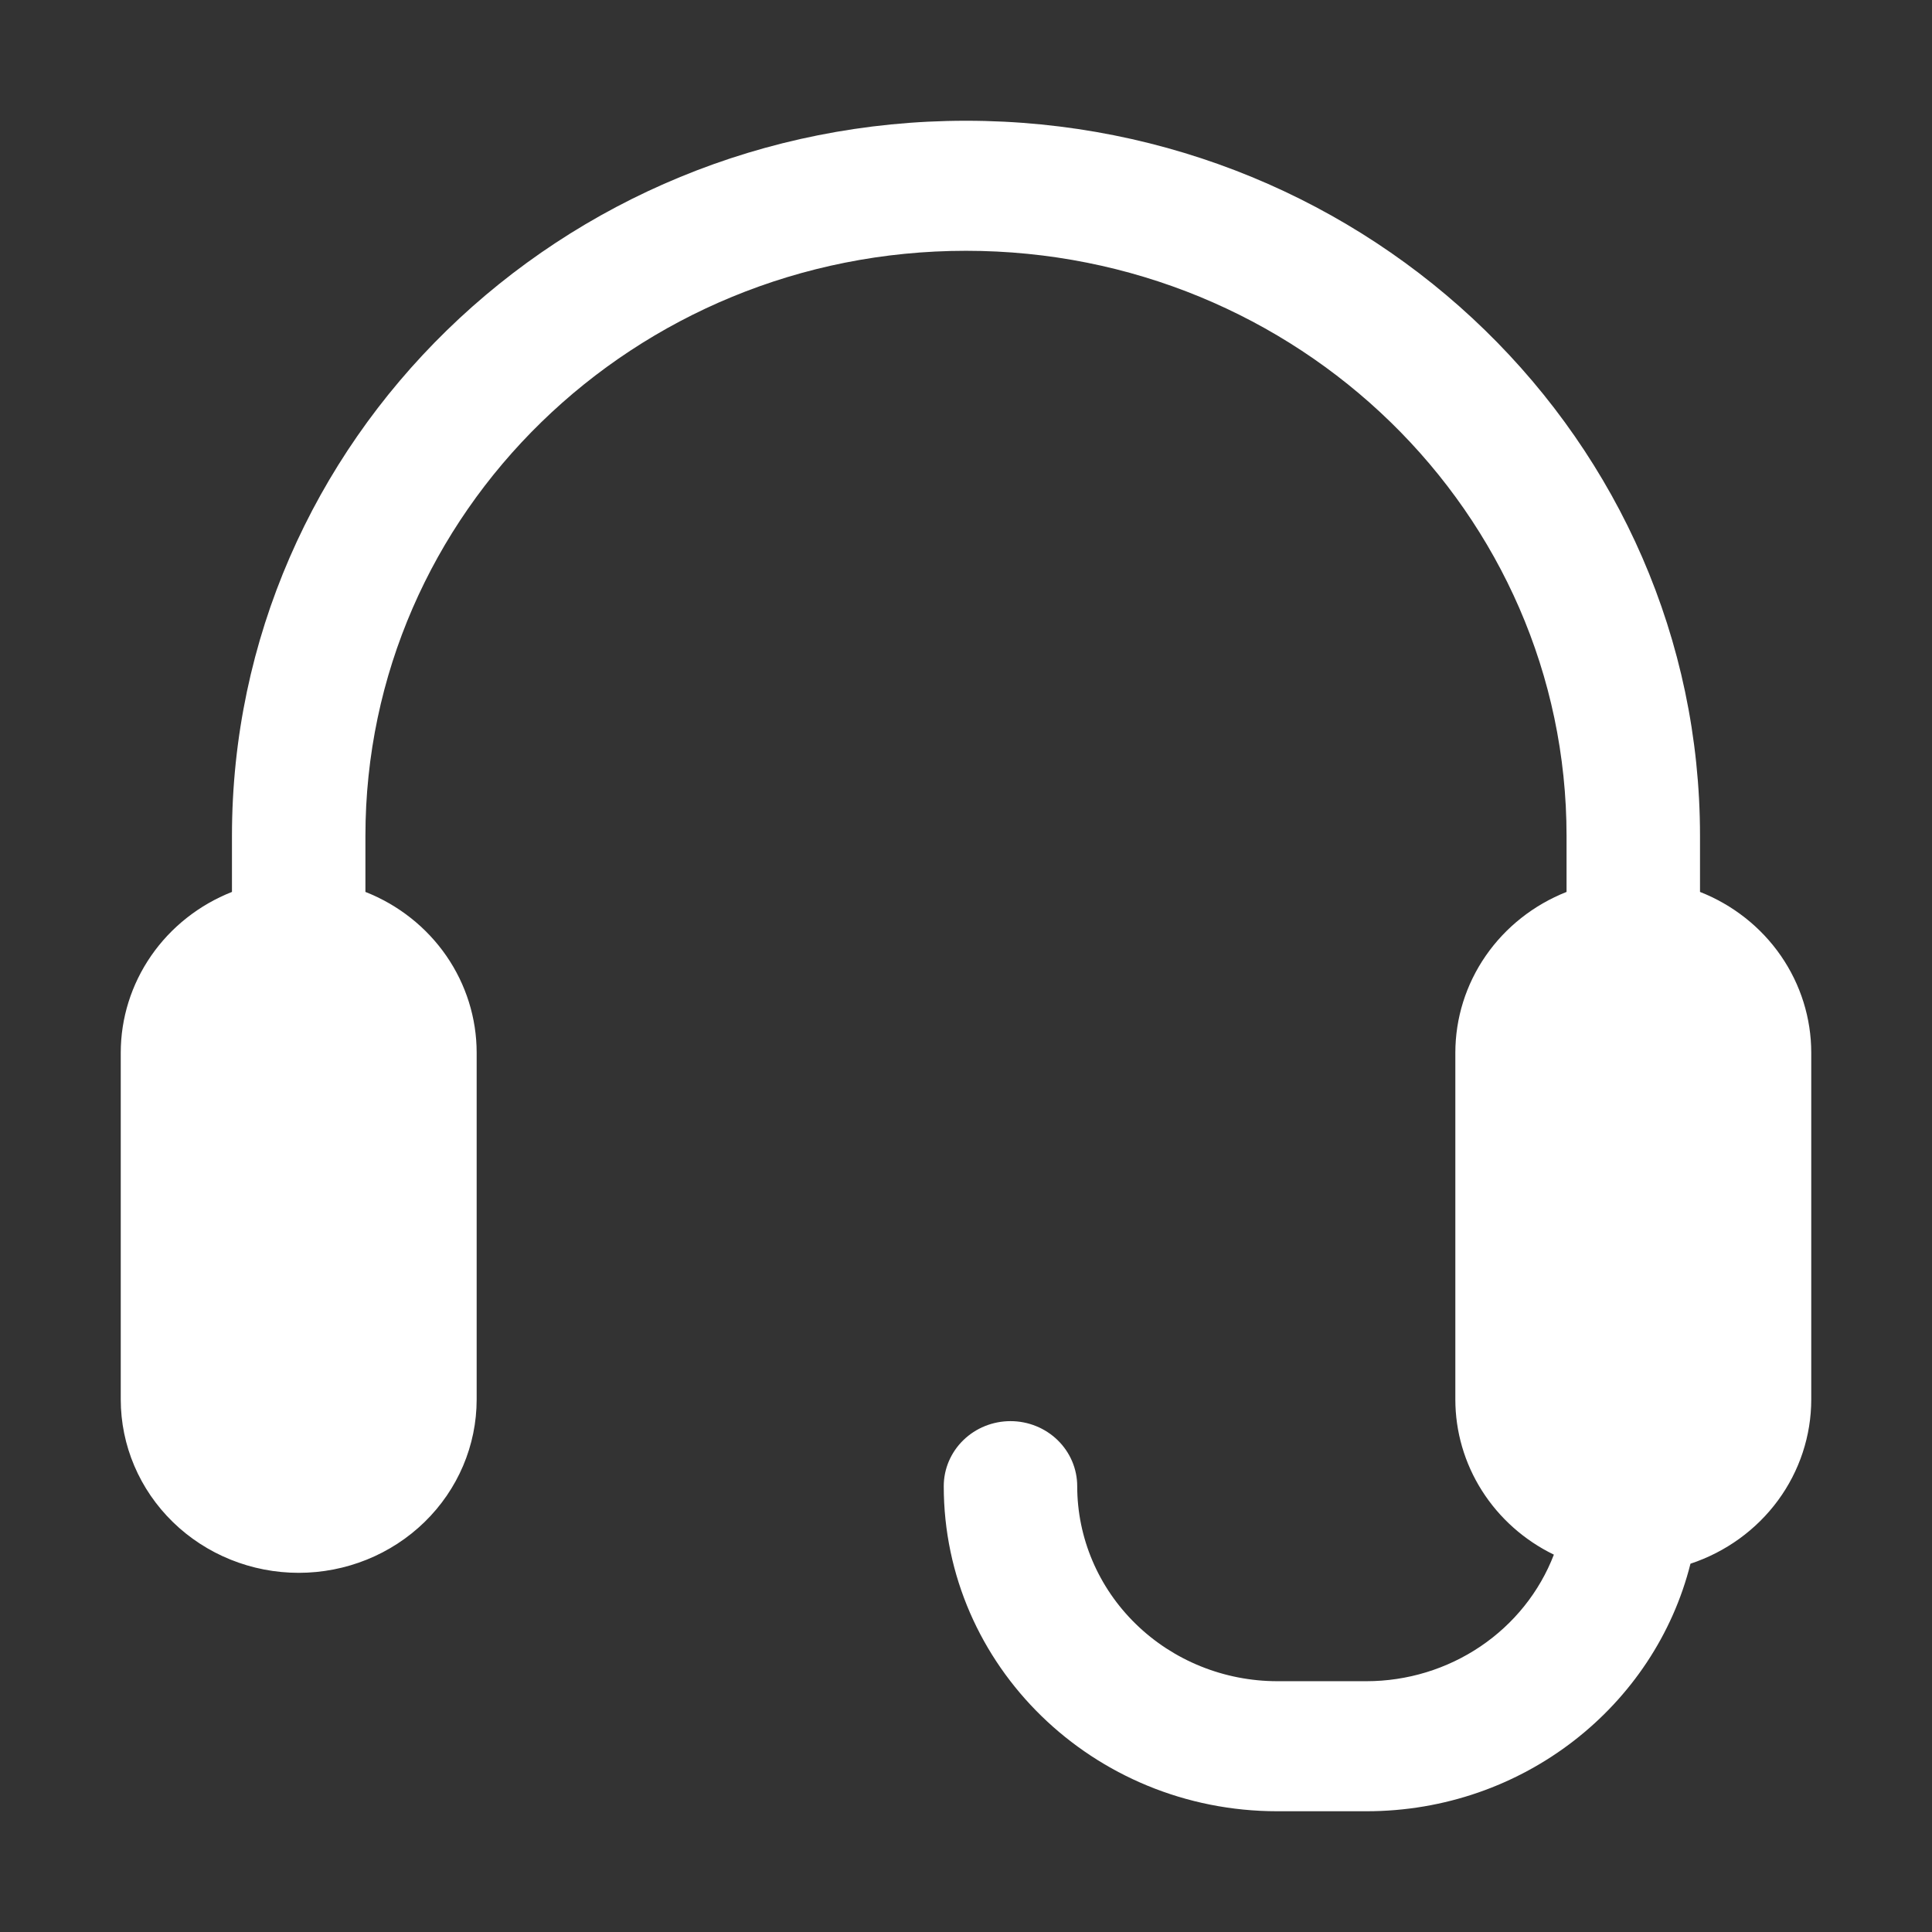 <?xml version="1.0" encoding="UTF-8"?> <svg xmlns="http://www.w3.org/2000/svg" width="64" height="64" viewBox="0 0 64 64" fill="none"><rect x="0" y="0" width="64" height="64" fill="#333333" stroke="none"/><path d="M12.105 27.692C12.105 16.986 21.012 8.308 32 8.308C42.987 8.308 51.894 16.986 51.894 27.692V29.546C50.806 29.976 49.874 30.712 49.218 31.66C48.561 32.609 48.211 33.727 48.21 34.871V46.358C48.21 47.426 48.515 48.473 49.092 49.381C49.668 50.289 50.493 51.023 51.474 51.5C51 52.731 50.151 53.792 49.041 54.541C47.931 55.29 46.613 55.692 45.264 55.692H42.316C40.557 55.692 38.87 55.011 37.627 53.799C36.383 52.588 35.684 50.944 35.684 49.231C35.684 48.66 35.451 48.112 35.037 47.708C34.622 47.304 34.06 47.077 33.474 47.077C32.888 47.077 32.325 47.304 31.911 47.708C31.496 48.112 31.263 48.66 31.263 49.231C31.263 55.179 36.211 60 42.316 60H45.263C50.458 60 54.817 56.507 55.999 51.8C57.166 51.413 58.179 50.681 58.897 49.705C59.614 48.73 60 47.559 60 46.359V34.872C60 33.728 59.649 32.609 58.993 31.66C58.337 30.711 57.404 29.975 56.315 29.546V27.692C56.315 14.607 45.429 4 32 4C18.57 4 7.684 14.607 7.684 27.692V29.546C6.595 29.976 5.663 30.712 5.007 31.661C4.351 32.61 4 33.728 4 34.872V46.359C4 47.882 4.621 49.343 5.727 50.42C6.832 51.497 8.331 52.102 9.895 52.102C11.458 52.102 12.958 51.497 14.063 50.42C15.169 49.343 15.79 47.882 15.79 46.359V34.872C15.79 33.728 15.439 32.609 14.783 31.66C14.126 30.711 13.194 29.975 12.105 29.546V27.692Z" fill="white"></path></svg> 